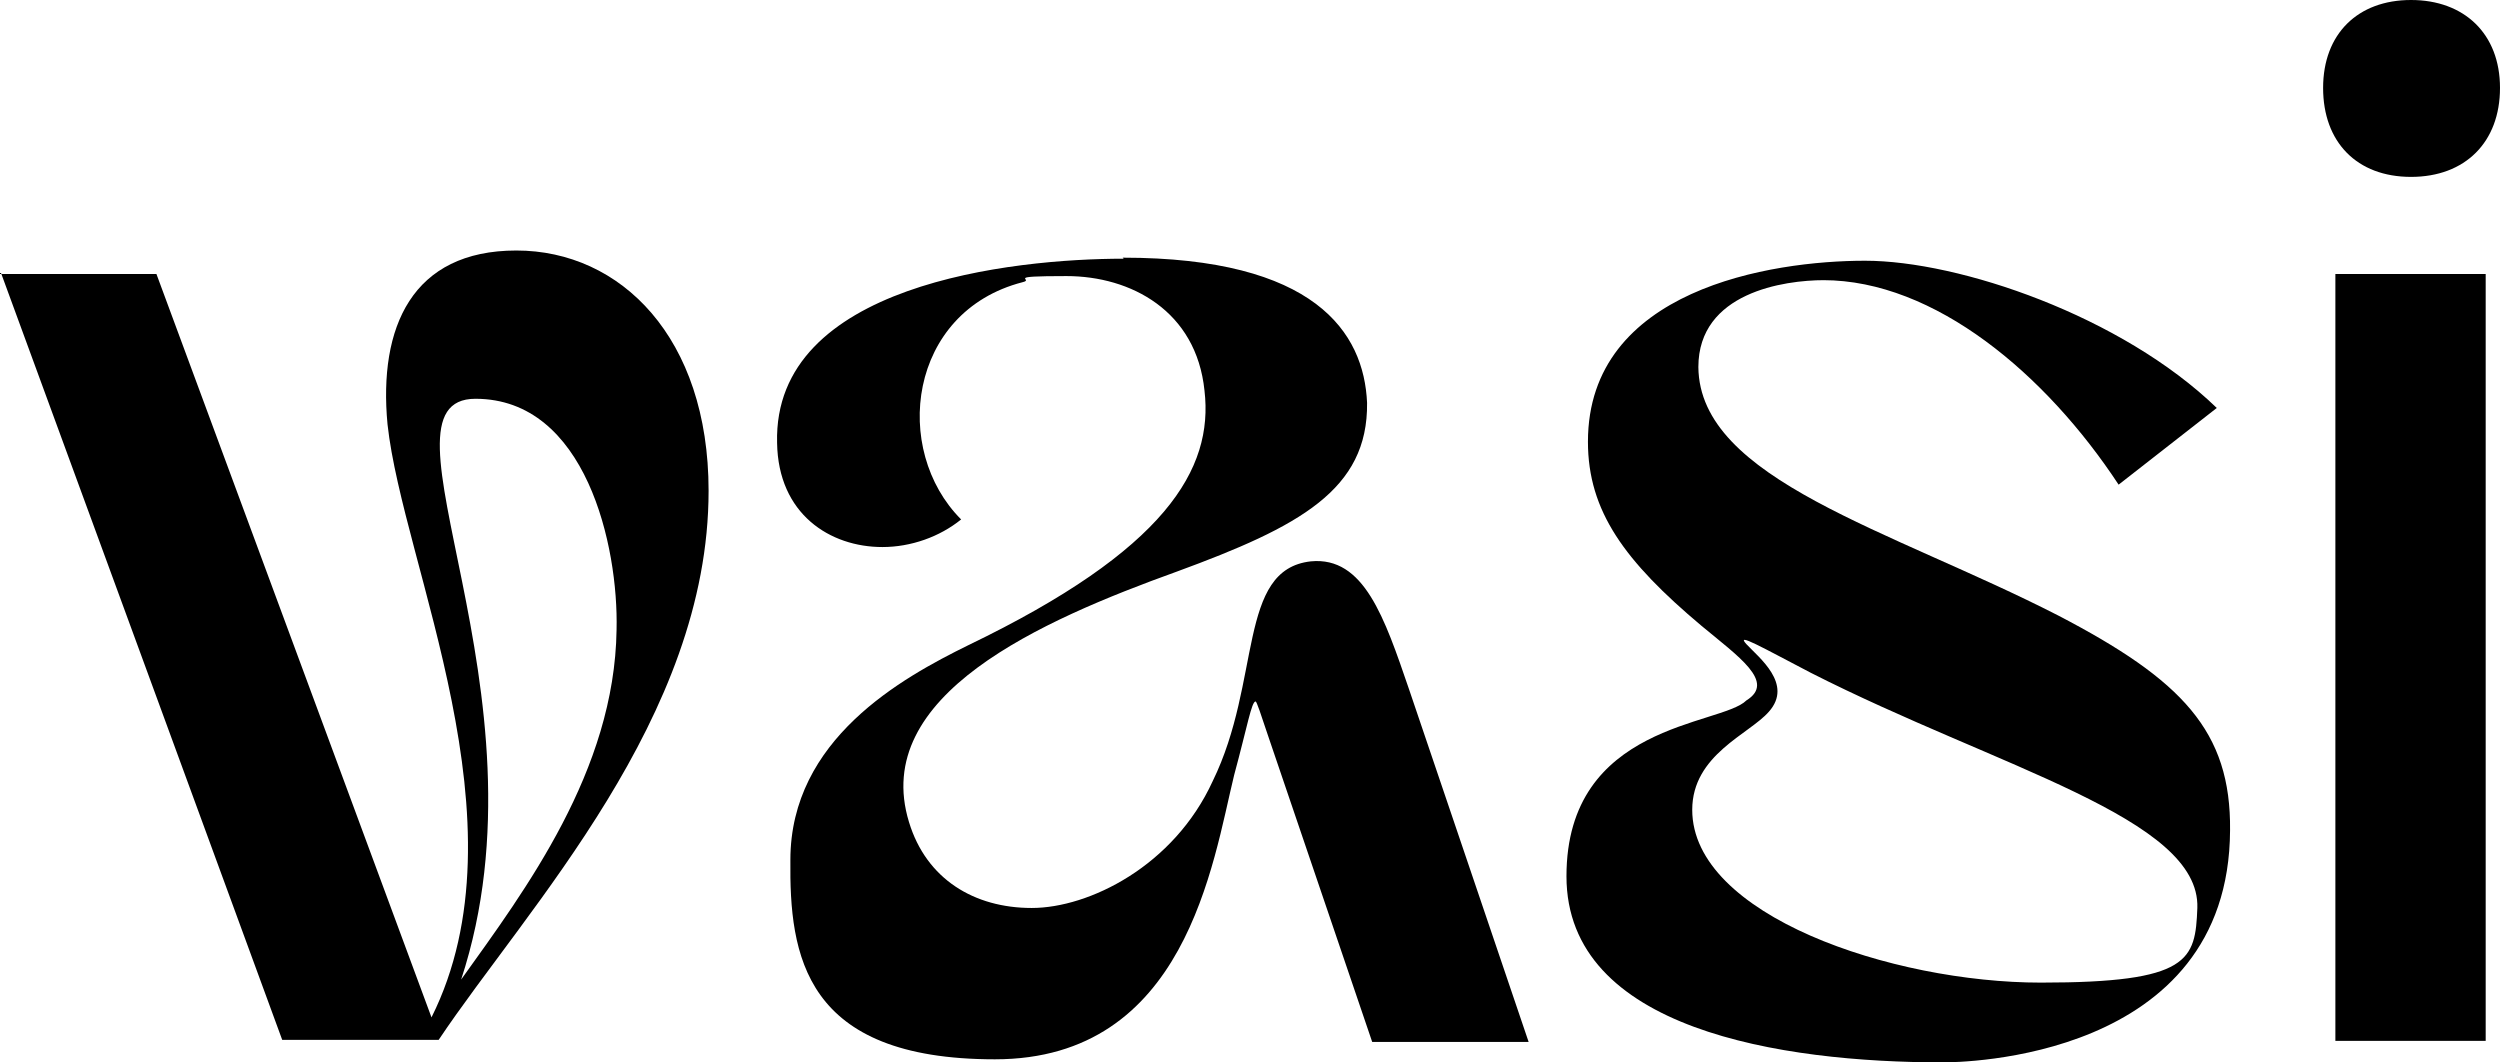 <svg xmlns="http://www.w3.org/2000/svg" id="Ebene_2" data-name="Ebene 2" viewBox="0 0 244.5 103.9"><g id="Ebene_2-2" data-name="Ebene 2"><g id="Ebene_1-2" data-name="Ebene 1-2"><g><path d="M0,26.8h15.3l26.9,72.7c9.5-19-2.8-44.2-4.3-58-.9-9.5,2.4-17,12.6-17s18.8,8.5,18.8,23.5c0,22.2-17.7,40.7-26.4,53.7h-15.3L.1,26.7H0v.1ZM45.1,95.8c6.3-8.8,15-20.4,15.2-34.2.2-8.2-3-22.6-13.8-22.6s7.8,28.8-1.4,56.8Z"></path><path d="M109.8,25.2c18.8,0,23.6,7.3,23.9,14.2.1,8.5-6.6,12.1-18.6,16.5-13.3,4.8-30,12.1-26.2,24.5,1.7,5.6,6.4,8.4,12,8.4s13.9-4.1,17.7-12.4c4.8-9.8,2.4-20.7,9.6-21.5,5.2-.5,7.2,5.5,9.6,12.5l11.7,34.5h-15.3l-10.1-29.7c-.8-2.4-1.2-3.6-1.3-3.6-.4,0-.8,2.4-2.1,7.2-2.1,8.6-4.7,27.8-23.4,27.8s-20.1-10.2-20-19.5c0-11.8,10.9-17.8,17.4-21,19.3-9.3,24-17.2,23.1-24.9-.8-7.8-7.2-11.2-13.5-11.2s-3,.3-4.3.6c-11.2,2.9-12.8,16.4-6,23.2-2.1,1.7-4.9,2.7-7.7,2.7-5.1,0-10.2-3.2-10.3-10.2-.4-15.5,23-18,33.9-18h0l-.1-.1Z"></path><path d="M178.4,27.4c-3.9,0-12.3,1.2-12.3,8.5.1,11,18.8,15.9,35.2,24.3,12.1,6.3,16.9,11.3,16.8,21-.1,22.5-26.4,22.7-28.1,22.7-15.8,0-36.8-3.2-36.8-18.2s15.1-14.7,17.6-17.2c2.9-1.8-.8-4.3-4.4-7.3-7.5-6.3-11.1-11.2-11.1-18,0-14.9,17.9-17.7,27.1-17.7s25.1,5.4,34.4,14.4l-9.6,7.5c-7.1-10.8-18-20-28.9-20h.1ZM170.8,63c1.2,1.3,4.6,3.9,2.2,6.6-1.9,2.2-7.5,4.2-7.5,9.6,0,10.3,19.5,16.9,34.1,16.9s15.1-2.2,15.3-7.3c.3-8.8-19.5-13.7-37.8-23-4.8-2.5-7.4-4-6.3-2.8h0Z"></path><path d="M235.8,0c5.2,0,8.7,3.3,8.7,8.6s-3.4,8.7-8.7,8.7-8.6-3.4-8.6-8.7,3.4-8.6,8.6-8.6ZM228.4,26.8h14.7v75h-14.7V26.8Z"></path></g></g></g></svg>